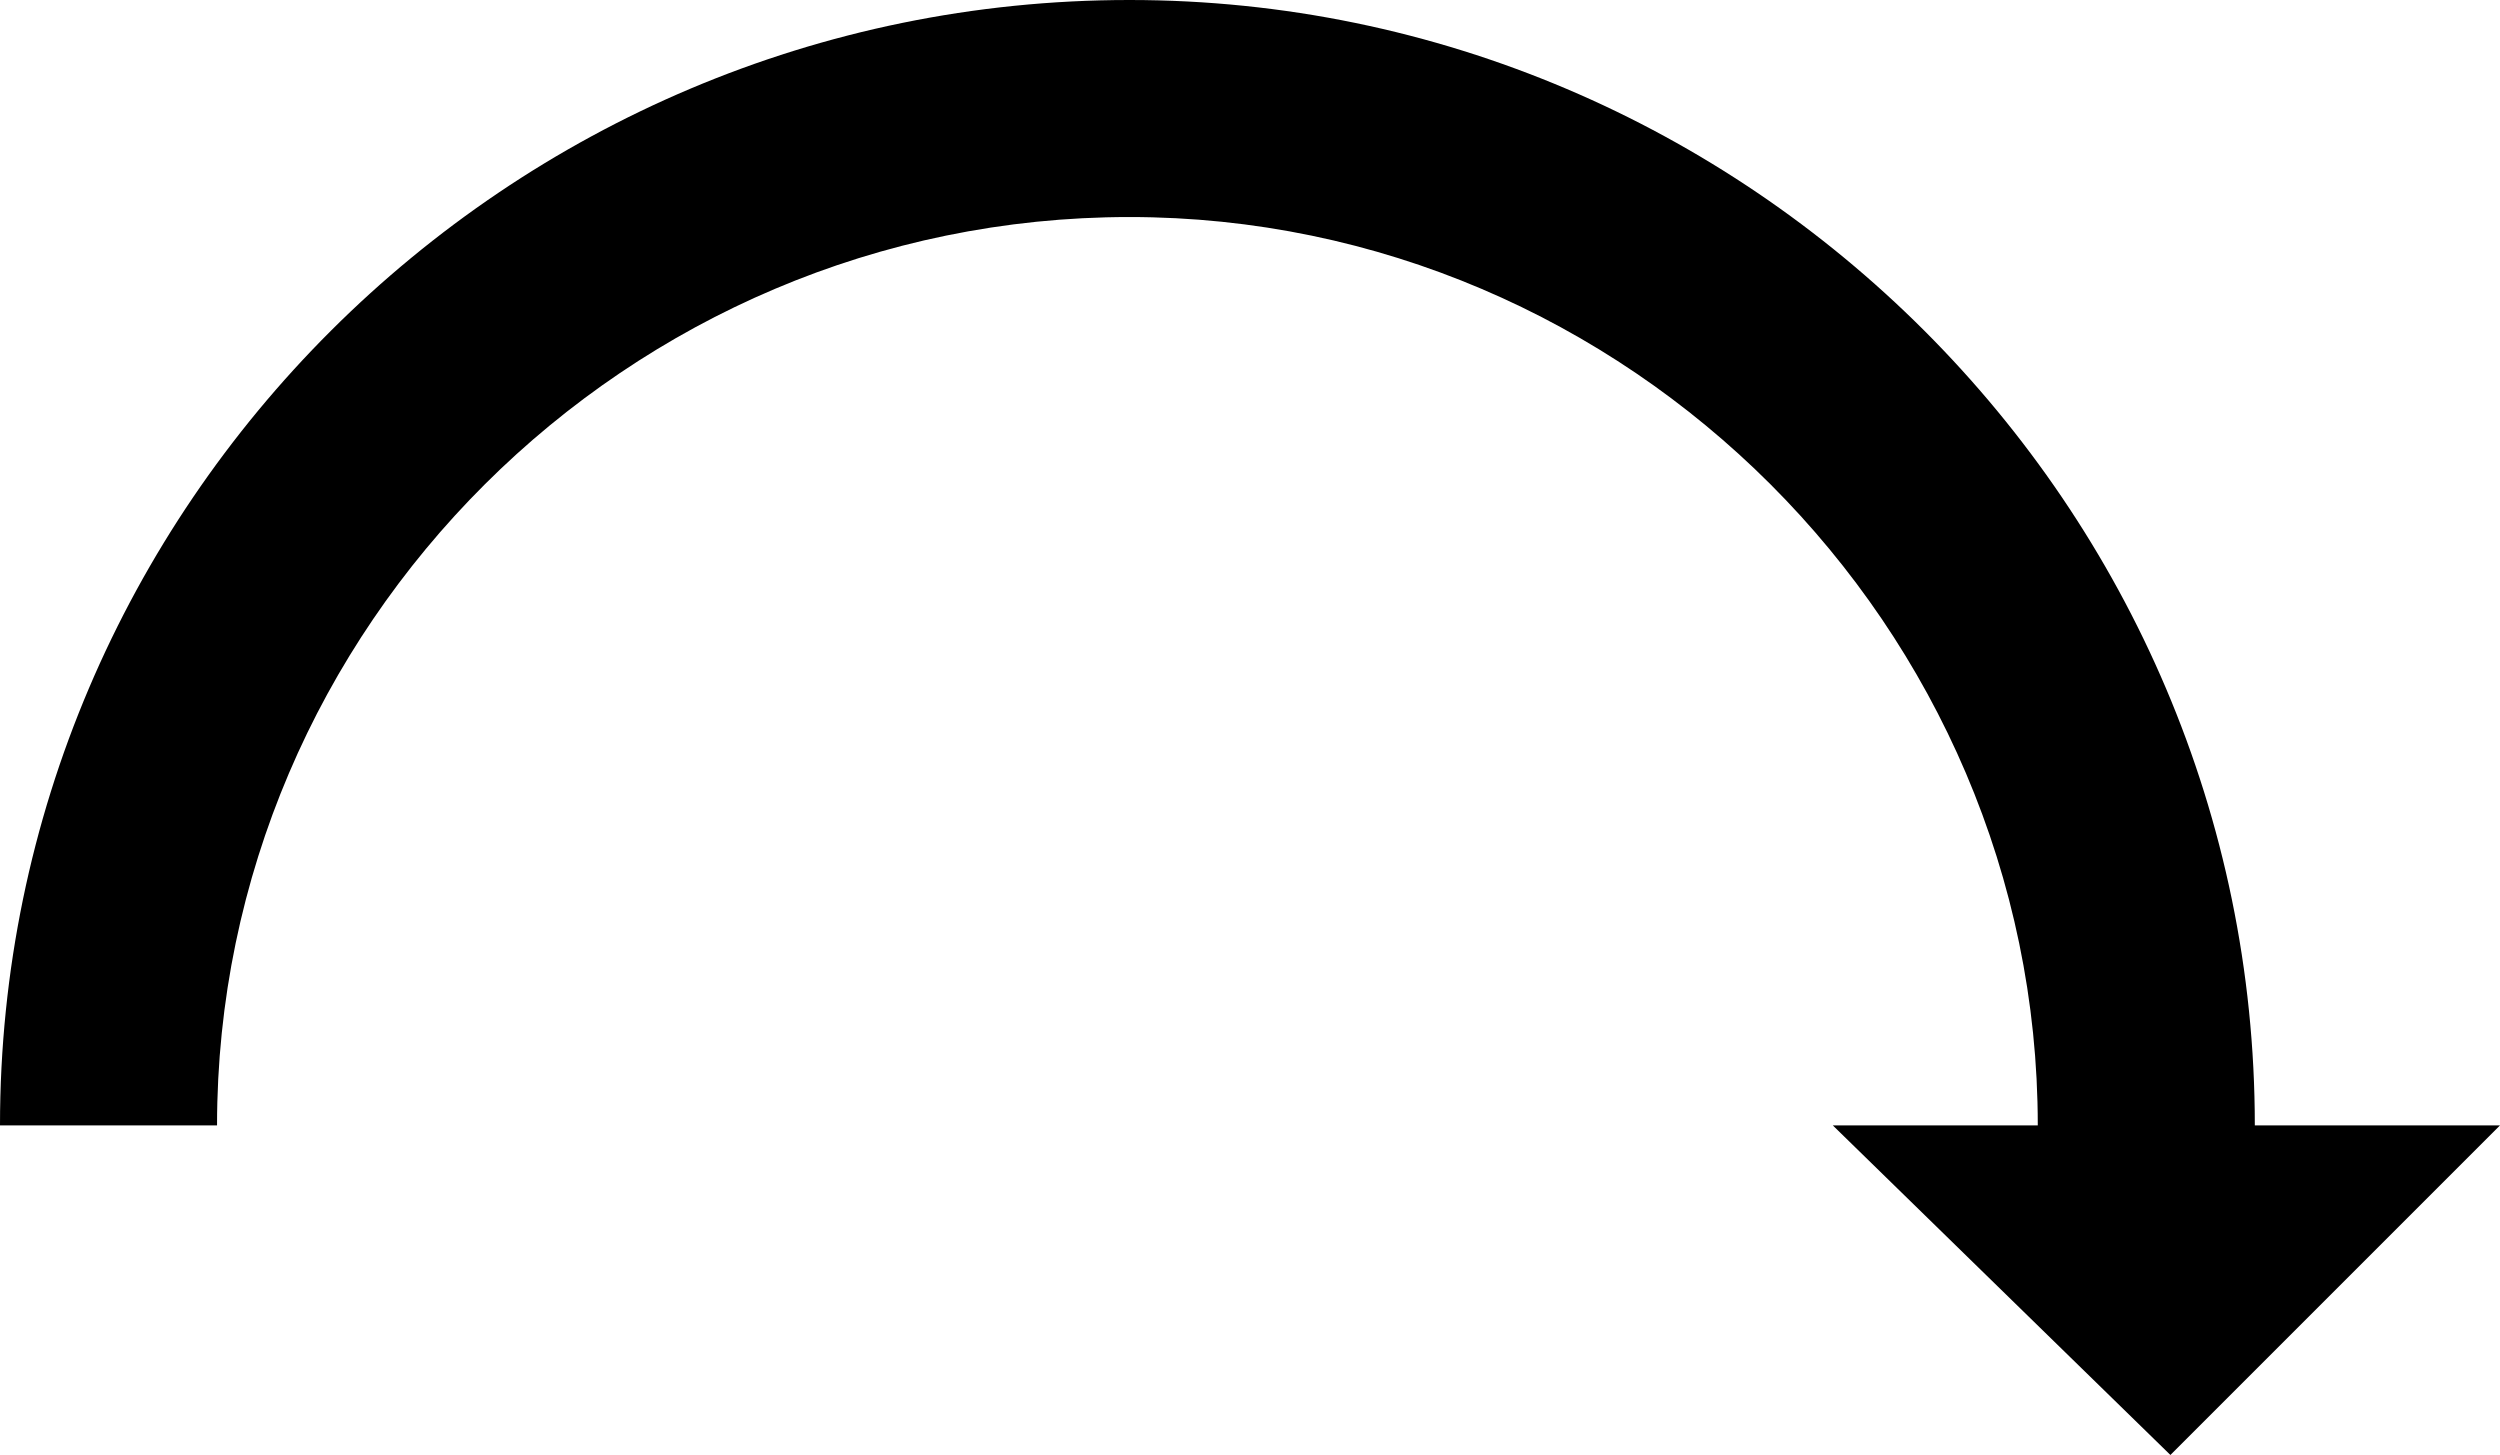 <?xml version="1.0" encoding="iso-8859-1"?>
<!-- Generator: Adobe Illustrator 21.0.0, SVG Export Plug-In . SVG Version: 6.00 Build 0)  -->
<svg version="1.1" id="Laag_1" xmlns="http://www.w3.org/2000/svg" xmlns:xlink="http://www.w3.org/1999/xlink" x="0px" y="0px"
	 viewBox="0 0 487.058 283.465" style="enable-background:new 0 0 487.058 283.465;" xml:space="preserve">
<g>
	<path d="M42.285,219.254H0C0,98.664,98.664,0,220.037,0c120.59,0,219.254,98.664,219.254,219.254h47.766l-64.21,64.21
		l-65.776-64.21h39.936c0-97.098-79.871-176.97-176.97-176.97C122.156,42.285,42.285,122.156,42.285,219.254z"/>
</g>
</svg>
